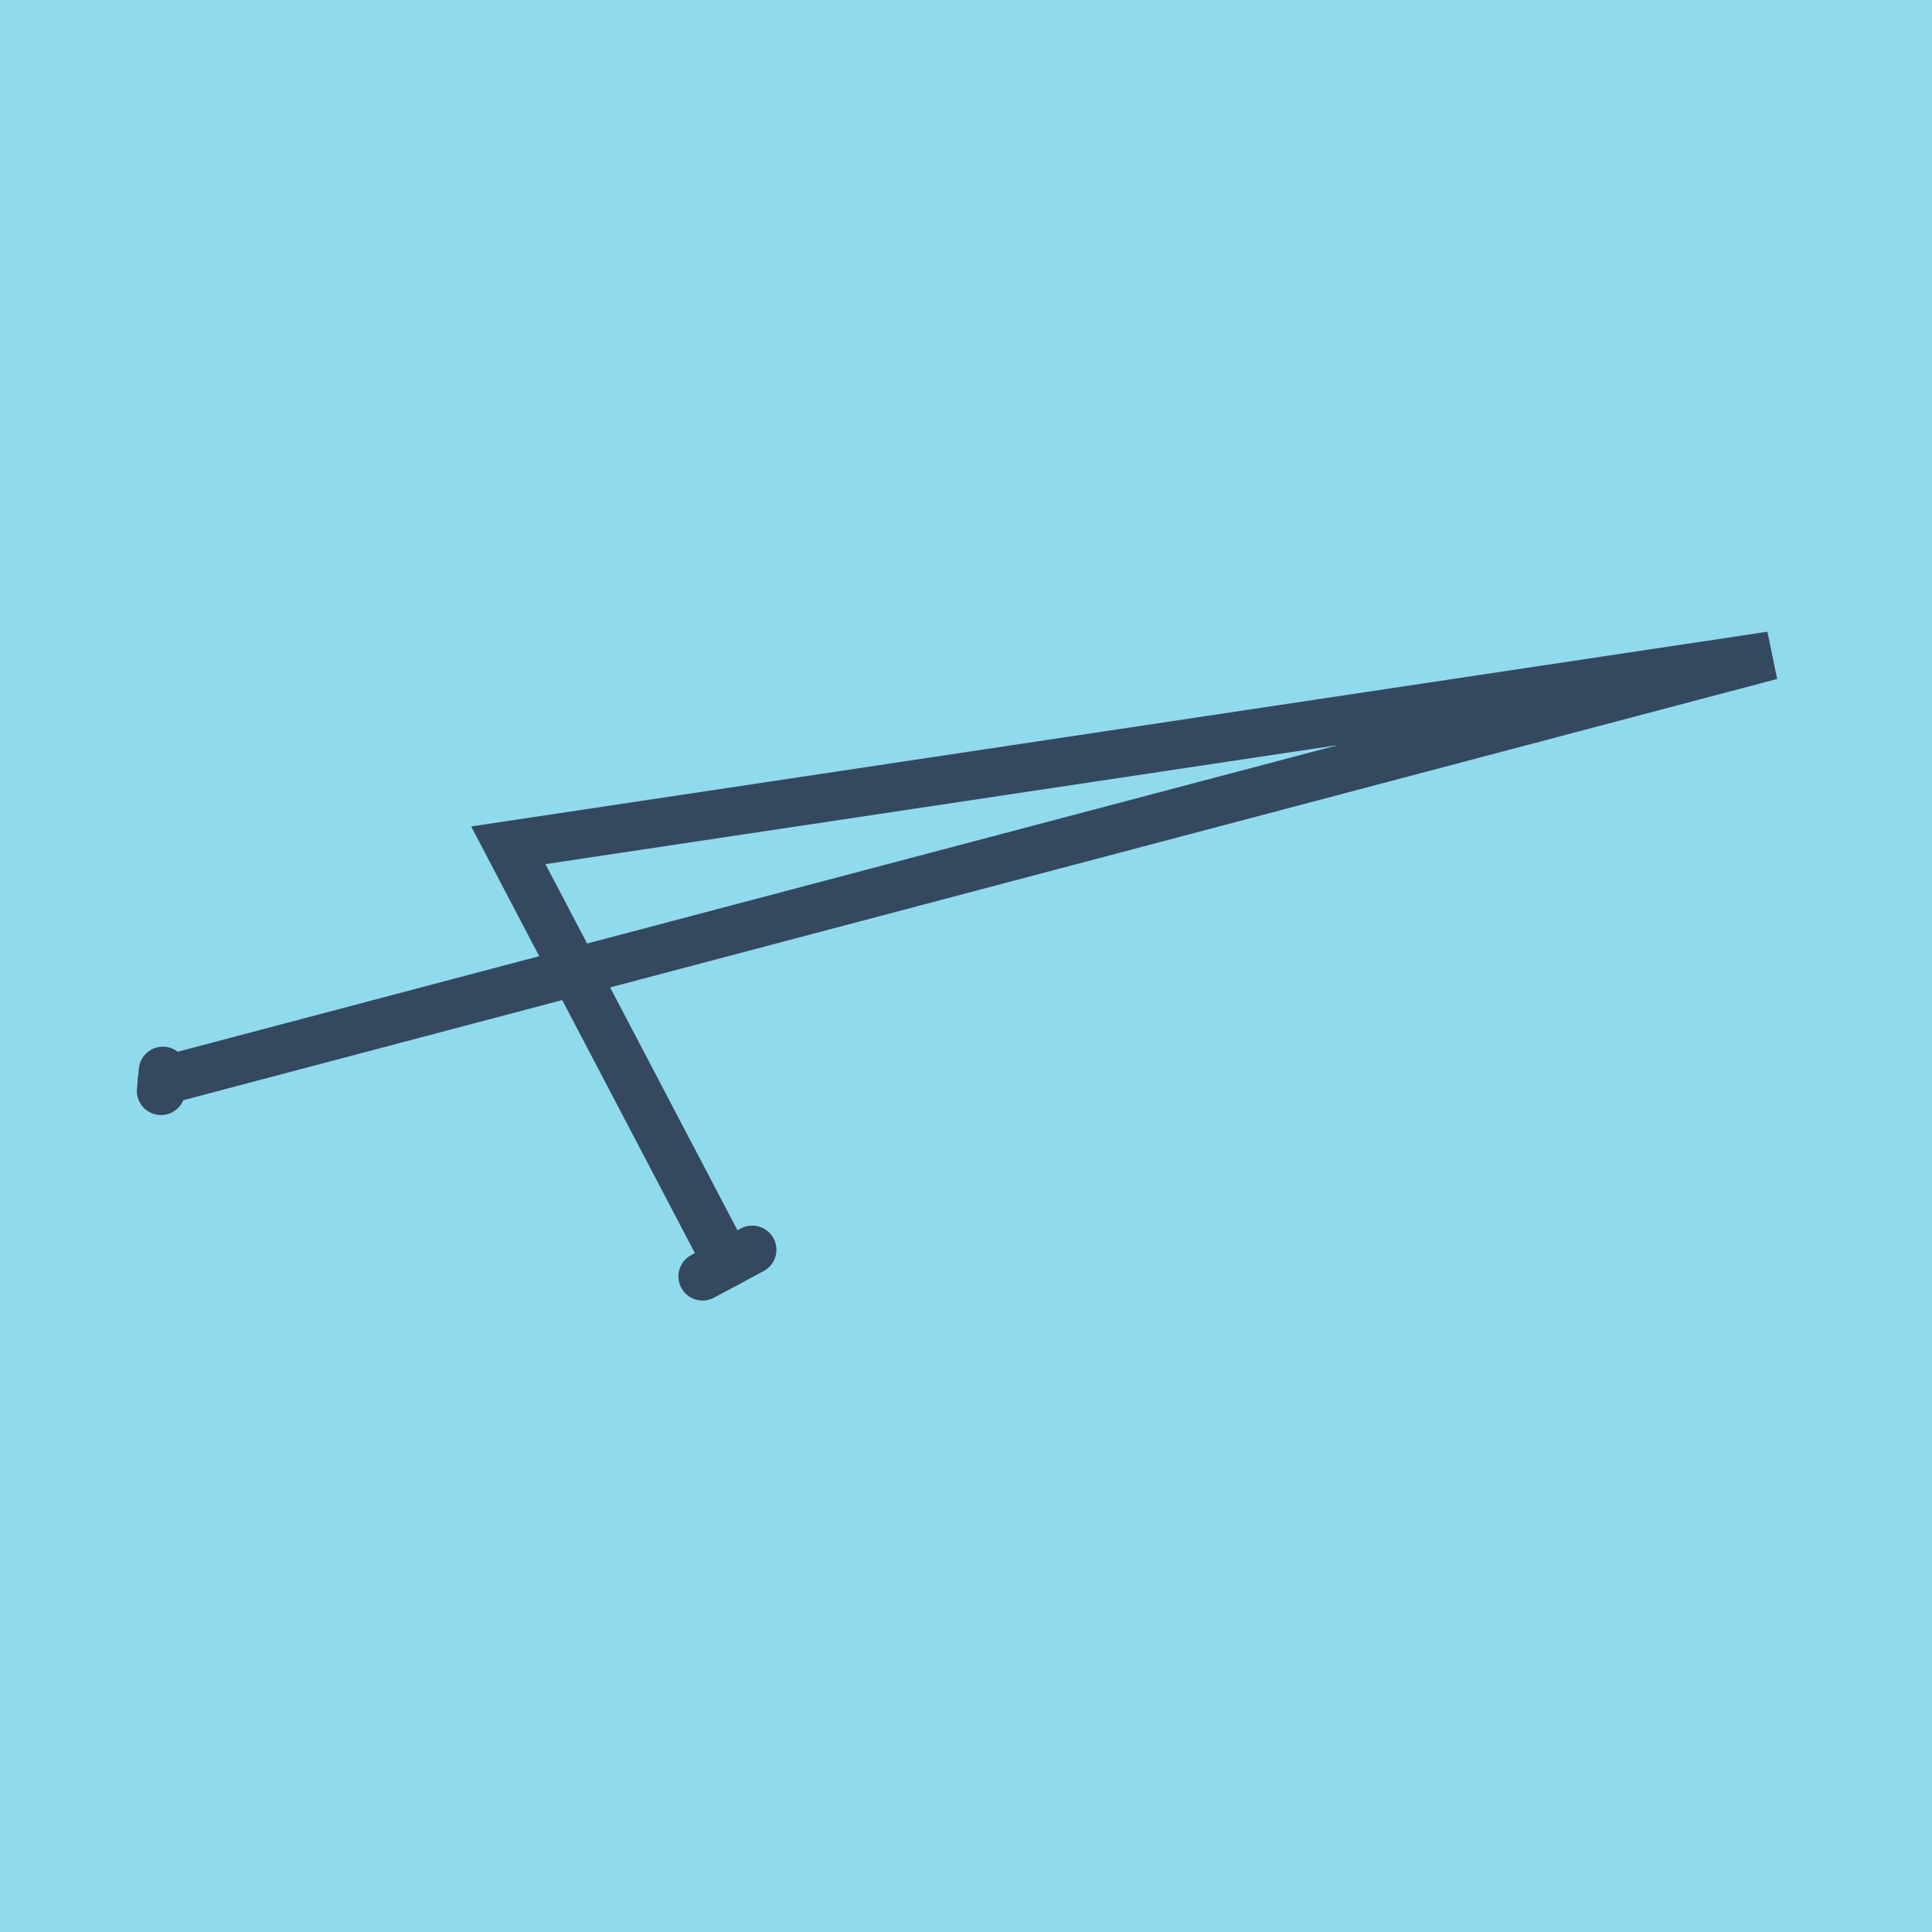 <?xml version="1.0" encoding="utf-8"?>
<!DOCTYPE svg PUBLIC "-//W3C//DTD SVG 1.1//EN" "http://www.w3.org/Graphics/SVG/1.1/DTD/svg11.dtd">
<svg xmlns="http://www.w3.org/2000/svg" xmlns:xlink="http://www.w3.org/1999/xlink" viewBox="-10 -10 120 120" preserveAspectRatio="xMidYMid meet">
	<path style="fill:#90daee" d="M-10-10h120v120H-10z"/>
			<polyline stroke-linecap="round" points="36.724,67.626 33.638,69.279 " style="fill:none;stroke:#34495e;stroke-width: 3px"/>
			<polyline stroke-linecap="round" points="0.119,56.51 0,57.759 " style="fill:none;stroke:#34495e;stroke-width: 3px"/>
			<polyline stroke-linecap="round" points="35.181,68.453 21.573,42.502 100,30.721 0.06,57.135 " style="fill:none;stroke:#34495e;stroke-width: 3px"/>
	</svg>
